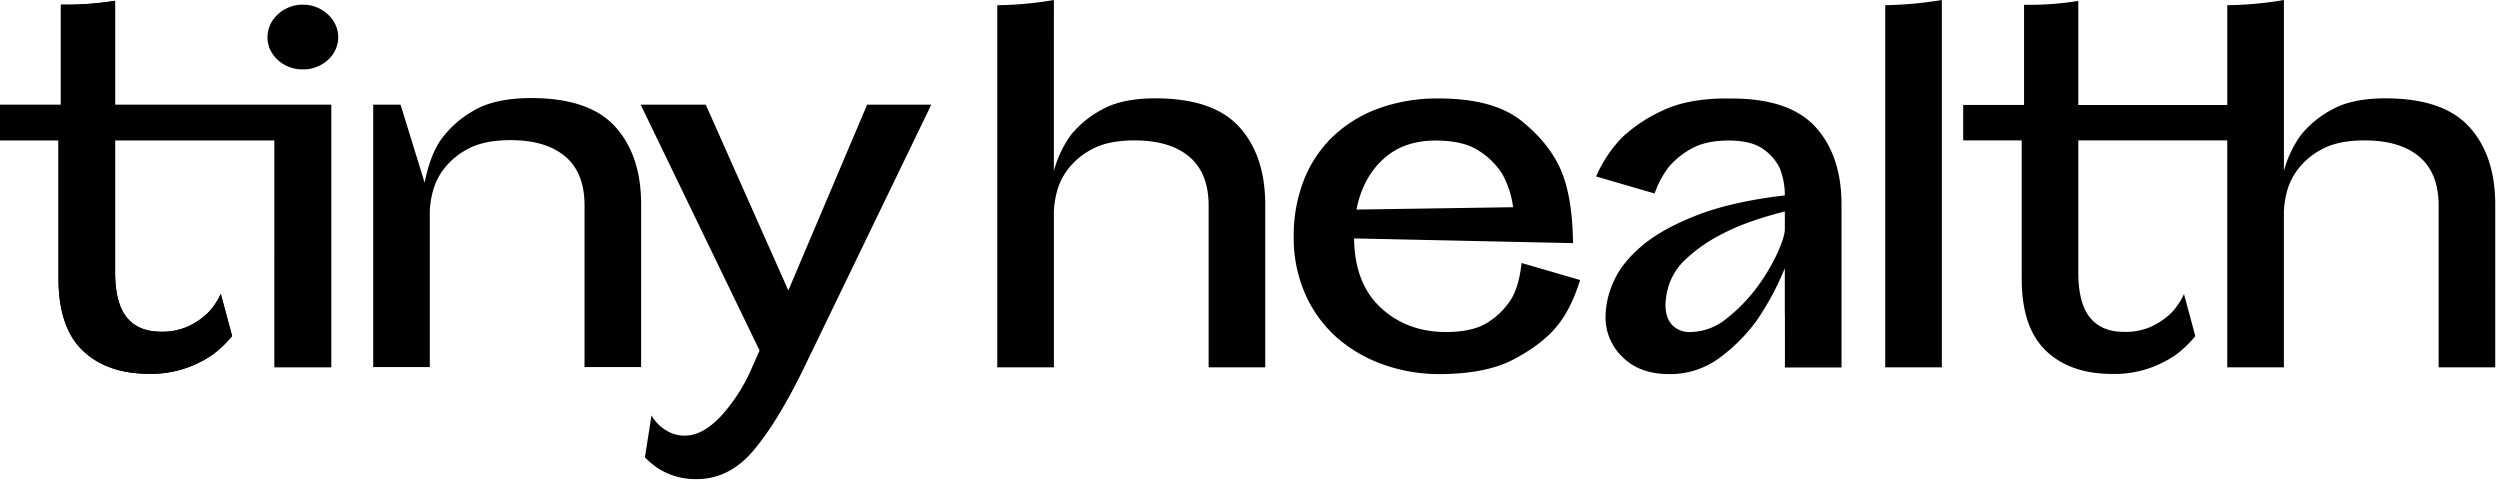 <svg xmlns="http://www.w3.org/2000/svg" fill="none" viewBox="0 0 315 61">
  <path fill="currentColor" d="M132.786 21.564a13.722 13.722 0 0 1 2.17-4.587 12.717 12.717 0 0 1 3.864-3.157c1.684-.953 3.933-1.43 6.747-1.43 4.875 0 8.402 1.202 10.582 3.605 2.18 2.402 3.27 5.669 3.27 9.799v20.492h-7.132V25.913c0-2.74-.812-4.795-2.437-6.166-1.625-1.37-3.924-2.055-6.896-2.055-2.22 0-4.003.368-5.35 1.102a9.052 9.052 0 0 0-3.091 2.592 8.086 8.086 0 0 0-1.397 2.978c-.184.742-.294 1.5-.327 2.264v19.658h-7.132V.655A44.346 44.346 0 0 0 132.789 0l-.003 21.564ZM199.09 35.282c-.753 2.463-1.754 4.439-3.002 5.926-1.248 1.488-3.041 2.847-5.38 4.08-2.338 1.23-5.47 1.846-9.393 1.847a20.785 20.785 0 0 1-6.894-1.16 17.925 17.925 0 0 1-5.855-3.336 15.847 15.847 0 0 1-4.043-5.45 17.542 17.542 0 0 1-1.516-7.447 19.12 19.12 0 0 1 1.218-6.88 15.349 15.349 0 0 1 3.567-5.51 16.425 16.425 0 0 1 5.766-3.634 21.554 21.554 0 0 1 7.758-1.31c4.597 0 8.074.953 10.433 2.858 2.358 1.906 4.013 3.991 4.964 6.255.951 2.264 1.446 5.302 1.486 9.114l-27.583-.595c.039 3.773 1.158 6.682 3.358 8.727 2.201 2.044 4.945 3.067 8.234 3.067 2.378 0 4.211-.456 5.499-1.37a9.25 9.25 0 0 0 2.824-2.978c.594-1.073.99-2.522 1.188-4.348l7.371 2.144Zm-8.441-9.174a11.783 11.783 0 0 0-1.367-4.2 9.421 9.421 0 0 0-2.913-2.889c-1.308-.873-3.131-1.31-5.469-1.31-2.735 0-4.954.794-6.658 2.383-1.705 1.588-2.814 3.693-3.329 6.314l19.736-.298ZM66.937 12.357c-3.131 0-5.598.556-7.401 1.668a12.895 12.895 0 0 0-4.041 3.663c-.892 1.331-1.556 3.108-1.992 5.332l-3.032-9.83h-3.448v33.06h7.132V26.593a11.54 11.54 0 0 1 .327-2.263 8.124 8.124 0 0 1 1.398-2.979 9.052 9.052 0 0 1 3.09-2.59c1.347-.735 3.13-1.102 5.35-1.102 2.973 0 5.271.684 6.896 2.054 1.624 1.37 2.436 3.425 2.435 6.165V46.25h7.132V25.76c0-4.13-1.09-7.397-3.27-9.8-2.18-2.402-5.706-3.603-10.576-3.603ZM109.257 13.19 99.331 36.6 88.928 13.19h-8.203l14.98 30.975-.952 2.144a21.581 21.581 0 0 1-3.953 6.165c-1.525 1.608-3.021 2.412-4.487 2.412a4.27 4.27 0 0 1-1.873-.387 5.19 5.19 0 0 1-1.308-.864 5.671 5.671 0 0 1-.772-.863 1.9 1.9 0 0 1-.268-.447l-.833 5.301c.5.51 1.047.968 1.635 1.37.63.403 1.31.723 2.022.953a8.94 8.94 0 0 0 2.882.418c2.735 0 5.122-1.21 7.163-3.633 2.04-2.423 4.17-5.917 6.39-10.483l15.99-33.059-8.084-.001ZM38.16.589a4.57 4.57 0 0 0-3.567 1.66 3.849 3.849 0 0 0-.891 2.433c0 2.12 1.763 3.843 4.013 4.051h.89c2.25-.209 4.013-1.931 4.013-4.051a3.849 3.849 0 0 0-.892-2.433A4.58 4.58 0 0 0 38.16.589ZM41.728 13.204v33.06h-7.132V17.671H14.504v16.619c0 2.581.485 4.477 1.456 5.688.97 1.21 2.407 1.816 4.31 1.817a7.84 7.84 0 0 0 3.596-.745 9.223 9.223 0 0 0 2.348-1.638 8.612 8.612 0 0 0 1.605-2.382l1.426 5.3a13.833 13.833 0 0 1-2.496 2.383 14.02 14.02 0 0 1-3.24 1.638c-1.519.528-3.119.78-4.726.745-3.527 0-6.311-.973-8.351-2.919-2.04-1.945-3.06-4.983-3.062-9.113V17.672H0v-4.468h7.668V.585A39.343 39.343 0 0 0 14.504.1v13.108l27.224-.003Z"></path>
  <path fill="currentColor" d="M41.728 13.204v33.06h-7.132V17.671H14.504v16.619c0 2.581.485 4.477 1.456 5.688.97 1.21 2.407 1.816 4.31 1.817a7.84 7.84 0 0 0 3.596-.745 9.223 9.223 0 0 0 2.348-1.638 8.612 8.612 0 0 0 1.605-2.382l1.426 5.3a13.833 13.833 0 0 1-2.496 2.383 14.02 14.02 0 0 1-3.24 1.638c-1.519.528-3.119.78-4.726.745-3.527 0-6.311-.973-8.351-2.919-2.04-1.945-3.06-4.983-3.062-9.113V17.672H0v-4.468h7.668V.585A39.343 39.343 0 0 0 14.504.1v13.108l27.224-.003ZM228.763 16.012c-2.179-2.402-5.724-3.6-10.598-3.6l.003.003c-.196-.004-.391-.01-.591-.01-3.29 0-6.005.517-8.144 1.55a18.792 18.792 0 0 0-5.053 3.365 16.564 16.564 0 0 0-3.27 4.915l7.371 2.145a11.844 11.844 0 0 1 1.783-3.336 9.956 9.956 0 0 1 2.824-2.294c1.208-.694 2.784-1.041 4.726-1.042 1.902 0 3.348.357 4.34 1.072a6.139 6.139 0 0 1 2.08 2.383 9.084 9.084 0 0 1 .654 3.455c-4.399.516-8.065 1.34-10.998 2.472-2.932 1.132-5.251 2.413-6.955 3.842-1.704 1.43-2.903 2.93-3.596 4.498a11.01 11.01 0 0 0-1.041 4.438 6.928 6.928 0 0 0 2.17 5.152c1.446 1.41 3.378 2.114 5.796 2.115 2.322.044 4.592-.69 6.45-2.085a21.802 21.802 0 0 0 4.577-4.587 34.854 34.854 0 0 0 3.597-6.672v5.66c0 .106.008.203.011.307V46.3h7.132V25.81c.002-4.13-1.088-7.396-3.268-9.8Zm-3.874 12.715c.039.636-.268 1.679-.921 3.128a23.942 23.942 0 0 1-2.616 4.378 20.254 20.254 0 0 1-3.805 3.902 7.283 7.283 0 0 1-4.548 1.698 3.008 3.008 0 0 1-2.318-.893c-.555-.596-.833-1.45-.832-2.562a8.9 8.9 0 0 1 .475-2.591 7.861 7.861 0 0 1 2.051-3.098 19.569 19.569 0 0 1 4.577-3.187c2.001-1.072 4.647-2.025 7.937-2.859v2.084ZM237.54 46.285V.655A48.6 48.6 0 0 0 244.672 0v46.285h-7.132ZM311.133 15.994c-2.18-2.402-5.707-3.603-10.582-3.604-2.814 0-5.063.477-6.747 1.43a12.732 12.732 0 0 0-3.864 3.157 13.7 13.7 0 0 0-2.169 4.587V0a44.36 44.36 0 0 1-7.134.655v12.572h-18.771V.119a39.37 39.37 0 0 1-6.835.485v12.62h-7.668v4.468h7.371v17.392c0 4.131 1.02 7.17 3.061 9.114 2.041 1.945 4.825 2.918 8.352 2.919a13.511 13.511 0 0 0 4.725-.745 14.047 14.047 0 0 0 3.24-1.638 13.843 13.843 0 0 0 2.497-2.382l-1.426-5.302a8.623 8.623 0 0 1-1.605 2.383 9.23 9.23 0 0 1-2.348 1.638 7.838 7.838 0 0 1-3.596.745c-1.902 0-3.339-.606-4.31-1.817-.972-1.211-1.457-3.107-1.457-5.688V17.694h18.769v28.591h7.134V26.627c.033-.763.143-1.521.327-2.263a8.086 8.086 0 0 1 1.397-2.978 9.05 9.05 0 0 1 3.091-2.592c1.347-.734 3.13-1.102 5.35-1.102 2.972 0 5.271.685 6.896 2.055s2.437 3.425 2.437 6.166v20.372h7.132V25.794c.002-4.13-1.087-7.397-3.267-9.8Z"></path>
</svg>